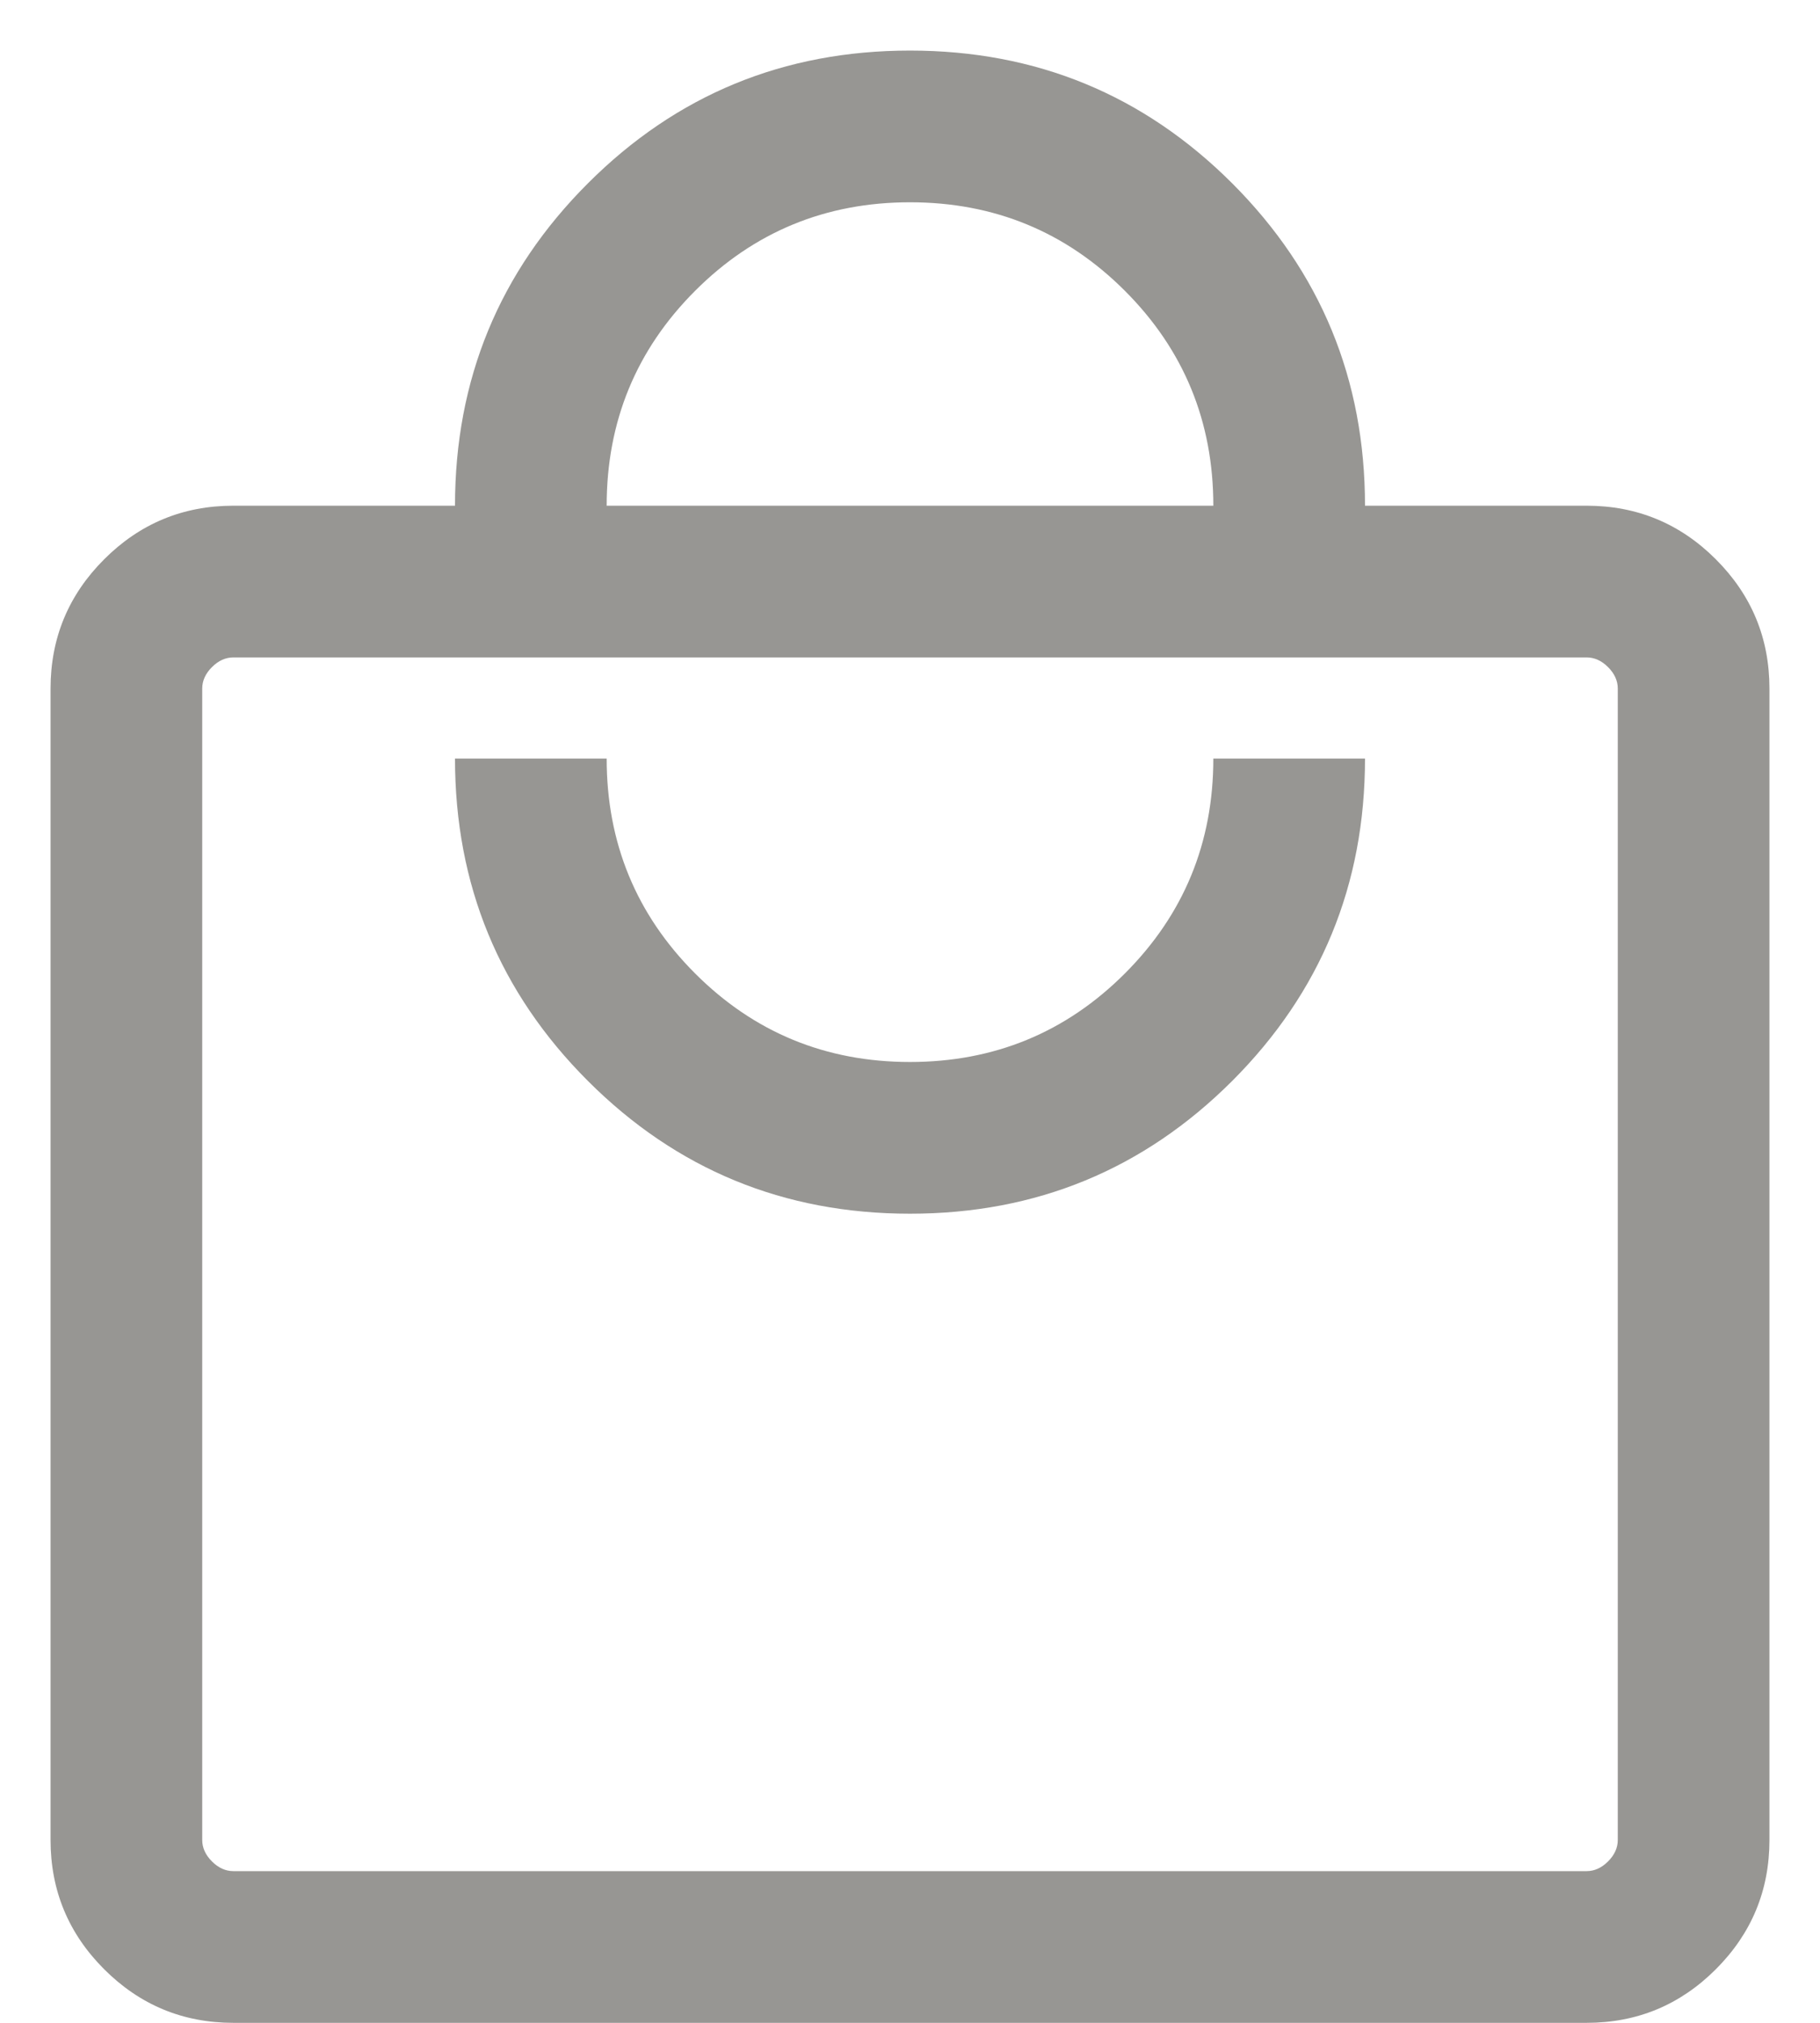 <svg width="18" height="20" viewBox="0 0 18 20" fill="none" xmlns="http://www.w3.org/2000/svg">
<path d="M2.308 20C1.809 20 1.383 19.823 1.03 19.47C0.677 19.117 0.5 18.691 0.5 18.192V6.808C0.5 6.309 0.677 5.883 1.03 5.53C1.383 5.177 1.809 5 2.308 5H4.5C4.5 3.751 4.938 2.689 5.814 1.813C6.689 0.938 7.751 0.5 9 0.5C10.249 0.5 11.311 0.938 12.187 1.813C13.062 2.689 13.5 3.751 13.5 5H15.692C16.191 5 16.617 5.177 16.97 5.53C17.323 5.883 17.5 6.309 17.5 6.808V18.192C17.5 18.691 17.323 19.117 16.97 19.47C16.617 19.823 16.191 20 15.692 20H2.308ZM2.308 18.5H15.692C15.769 18.5 15.84 18.468 15.904 18.404C15.968 18.34 16 18.269 16 18.192V6.808C16 6.731 15.968 6.66 15.904 6.596C15.84 6.532 15.769 6.5 15.692 6.5H2.308C2.231 6.5 2.16 6.532 2.096 6.596C2.032 6.66 2 6.731 2 6.808V18.192C2 18.269 2.032 18.34 2.096 18.404C2.16 18.468 2.231 18.5 2.308 18.5ZM9 12C10.249 12 11.311 11.562 12.187 10.687C13.062 9.811 13.5 8.749 13.5 7.5H12C12 8.333 11.708 9.042 11.125 9.625C10.542 10.208 9.833 10.5 9 10.5C8.167 10.5 7.458 10.208 6.875 9.625C6.292 9.042 6 8.333 6 7.5H4.5C4.5 8.749 4.938 9.811 5.814 10.687C6.689 11.562 7.751 12 9 12ZM6 5H12C12 4.167 11.708 3.458 11.125 2.875C10.542 2.292 9.833 2 9 2C8.167 2 7.458 2.292 6.875 2.875C6.292 3.458 6 4.167 6 5Z" fill="#979693"/>
</svg>
